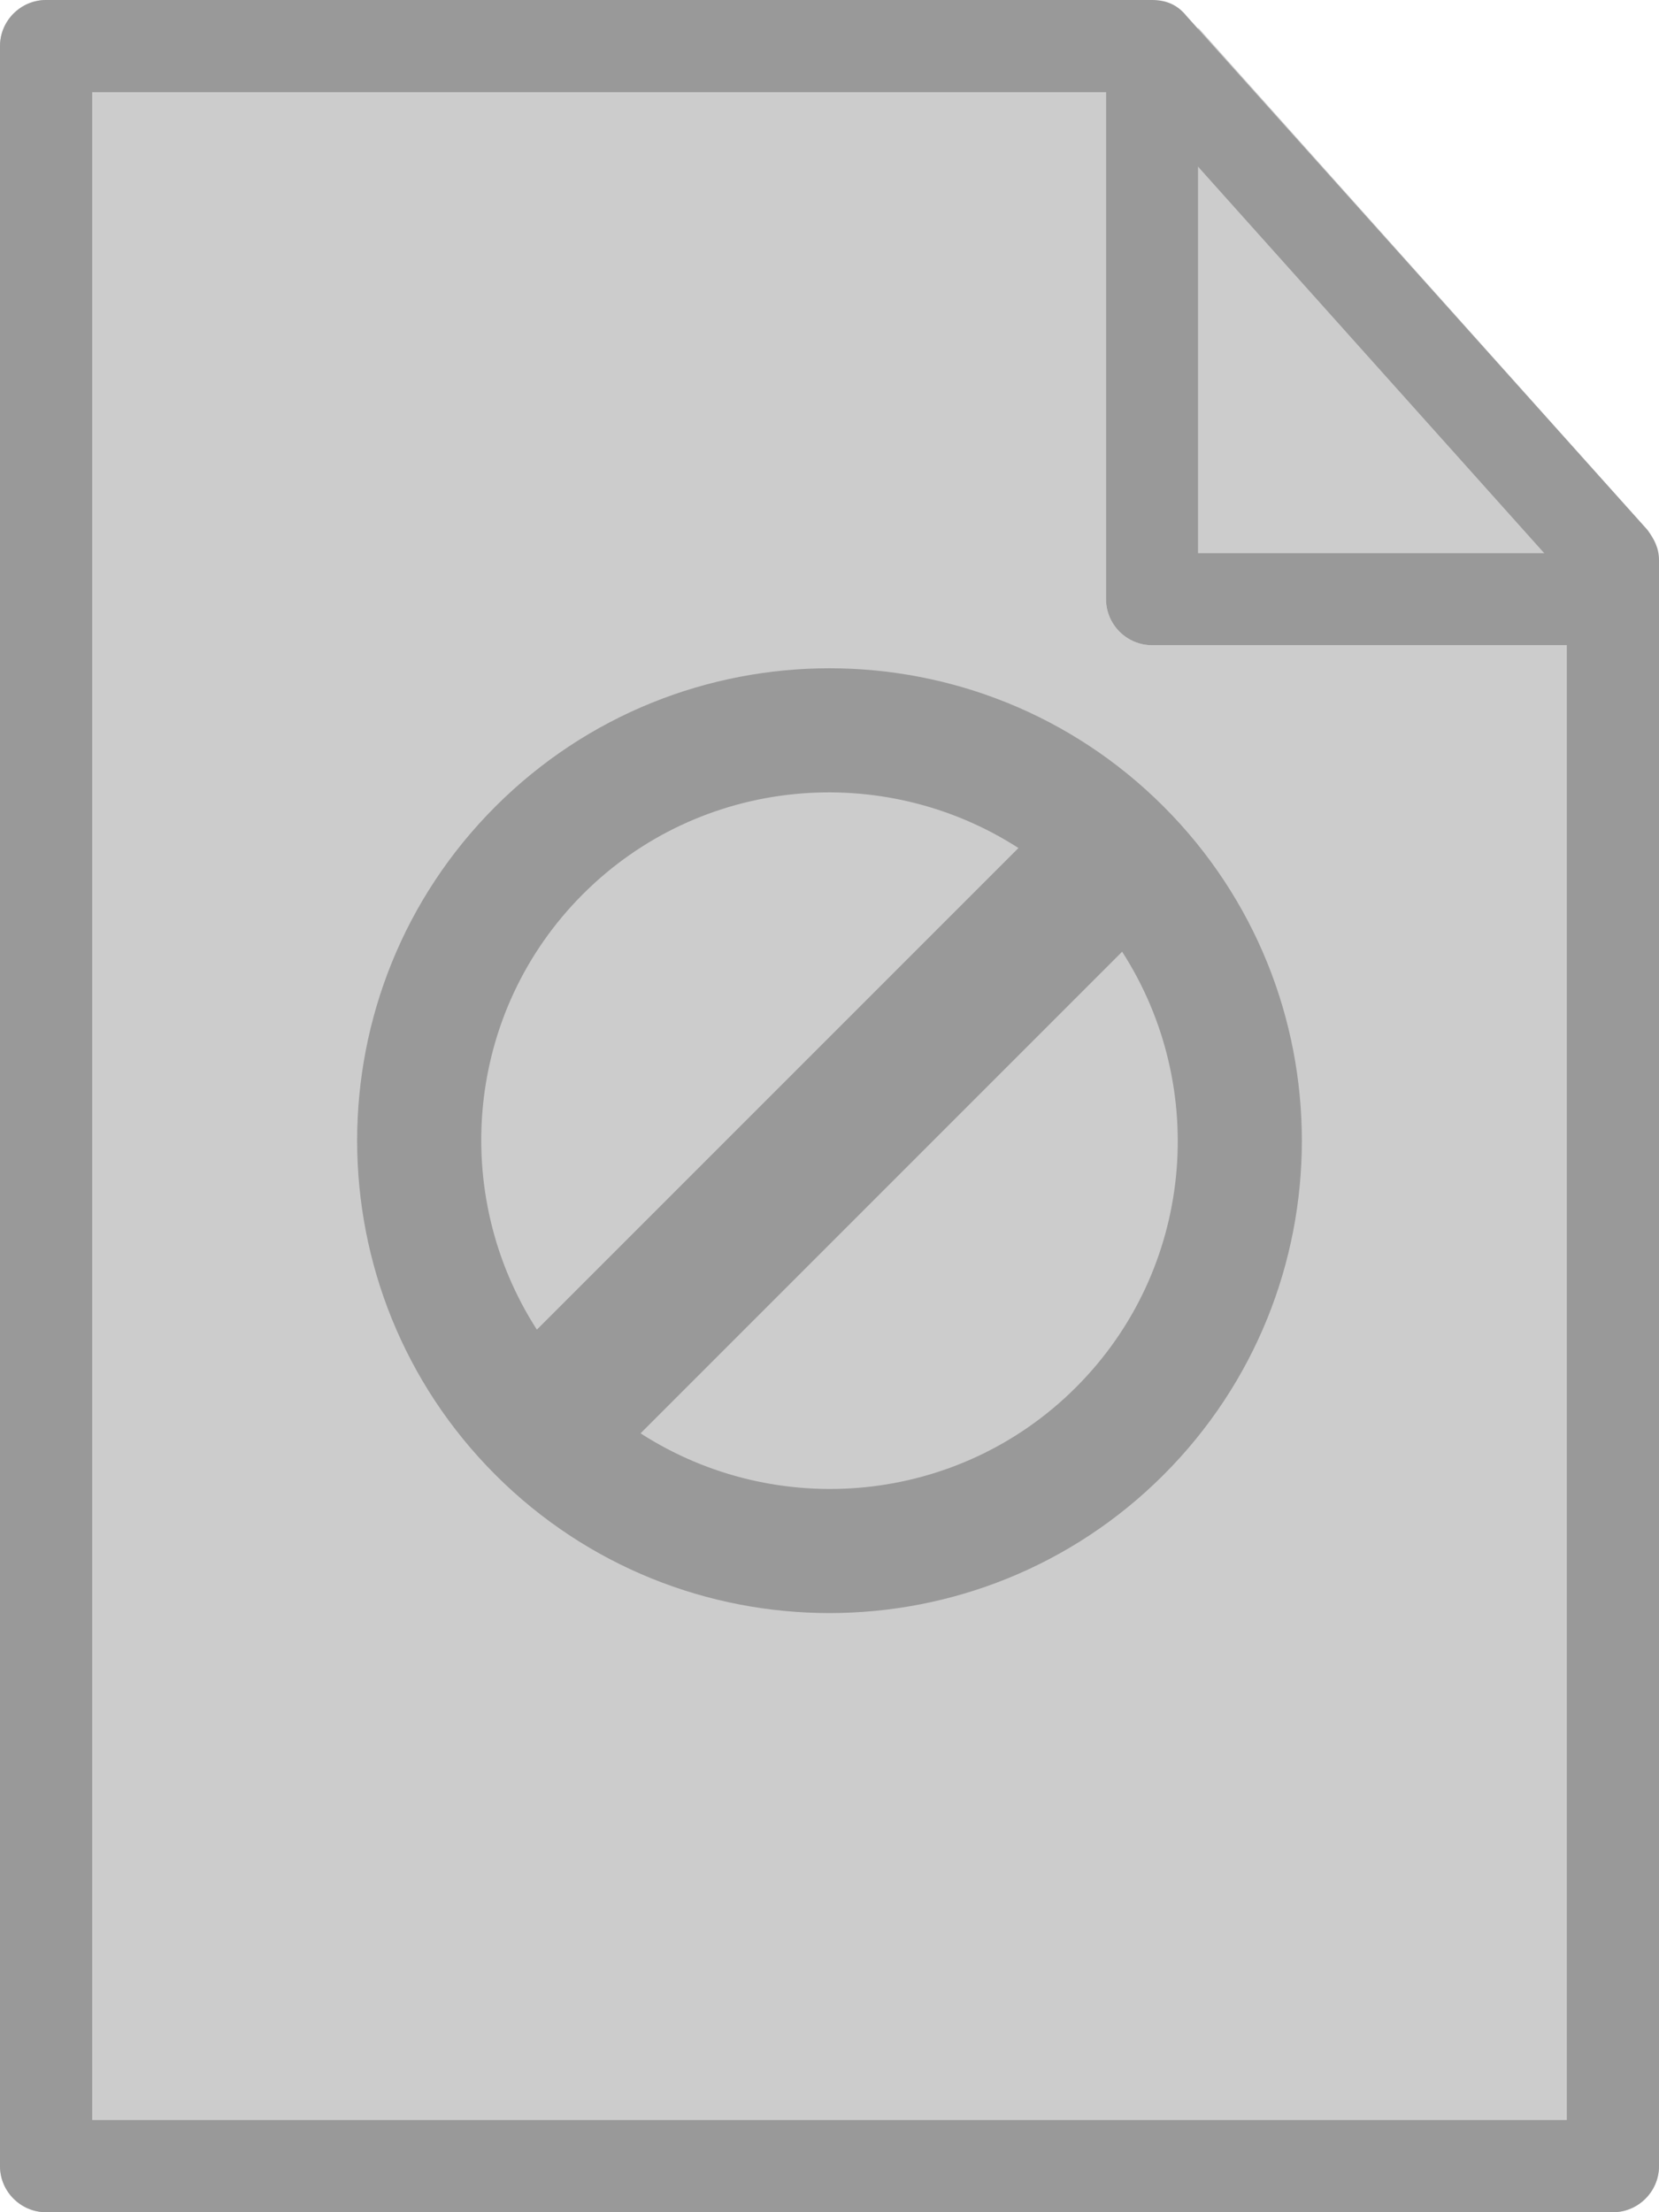 <svg xmlns="http://www.w3.org/2000/svg" viewBox="0 0 72 96"><style type="text/css">  
	.st0{fill:#CCCCCC;}
	.st1{fill:#999999;}
</style><path class="st0" d="M0 2v92c0 1.1 0.9 2 2 2h68c1.1 0 2-0.9 2-2V28H50c-1.1 0-2-0.9-2-2V0H2C0.9 0 0 0.9 0 2z"/><path class="st0" d="M71.9 24c-0.1-0.4-0.2-0.7-0.4-1L52 1.2V24H71.9z"/><path class="st1" d="M0 94V2c0-1.1 0.9-2 2-2h48c0.6 0 1.1 0.2 1.5 0.7l20 22.3c0.3 0.4 0.5 0.8 0.5 1.3V94c0 1.1-0.9 2-2 2H2C0.9 96 0 95.1 0 94zM68 25.1L49.1 4H4v88h64C68 92 68 25.1 68 25.1z"/><path class="st1" d="M48 26V4c0-1.1 0.9-2 2-2s2 0.9 2 2v20h16c1.1 0 2 0.9 2 2s-0.9 2-2 2H50C48.9 28 48 27.1 48 26z"/><path class="st1" d="M50.5 35c-8-8-21-8-29 0 -8 8-8 21 0 29s21 8 29 0S58.5 43 50.5 35zM23.3 57.7c-3.8-5.9-3.1-13.8 2-18.9 5.1-5.1 13-5.8 18.9-2L23.3 57.7zM27.8 62.2l20.9-20.9c3.8 5.9 3.1 13.8-2 18.9C41.6 65.3 33.7 66 27.8 62.2z"/></svg>
